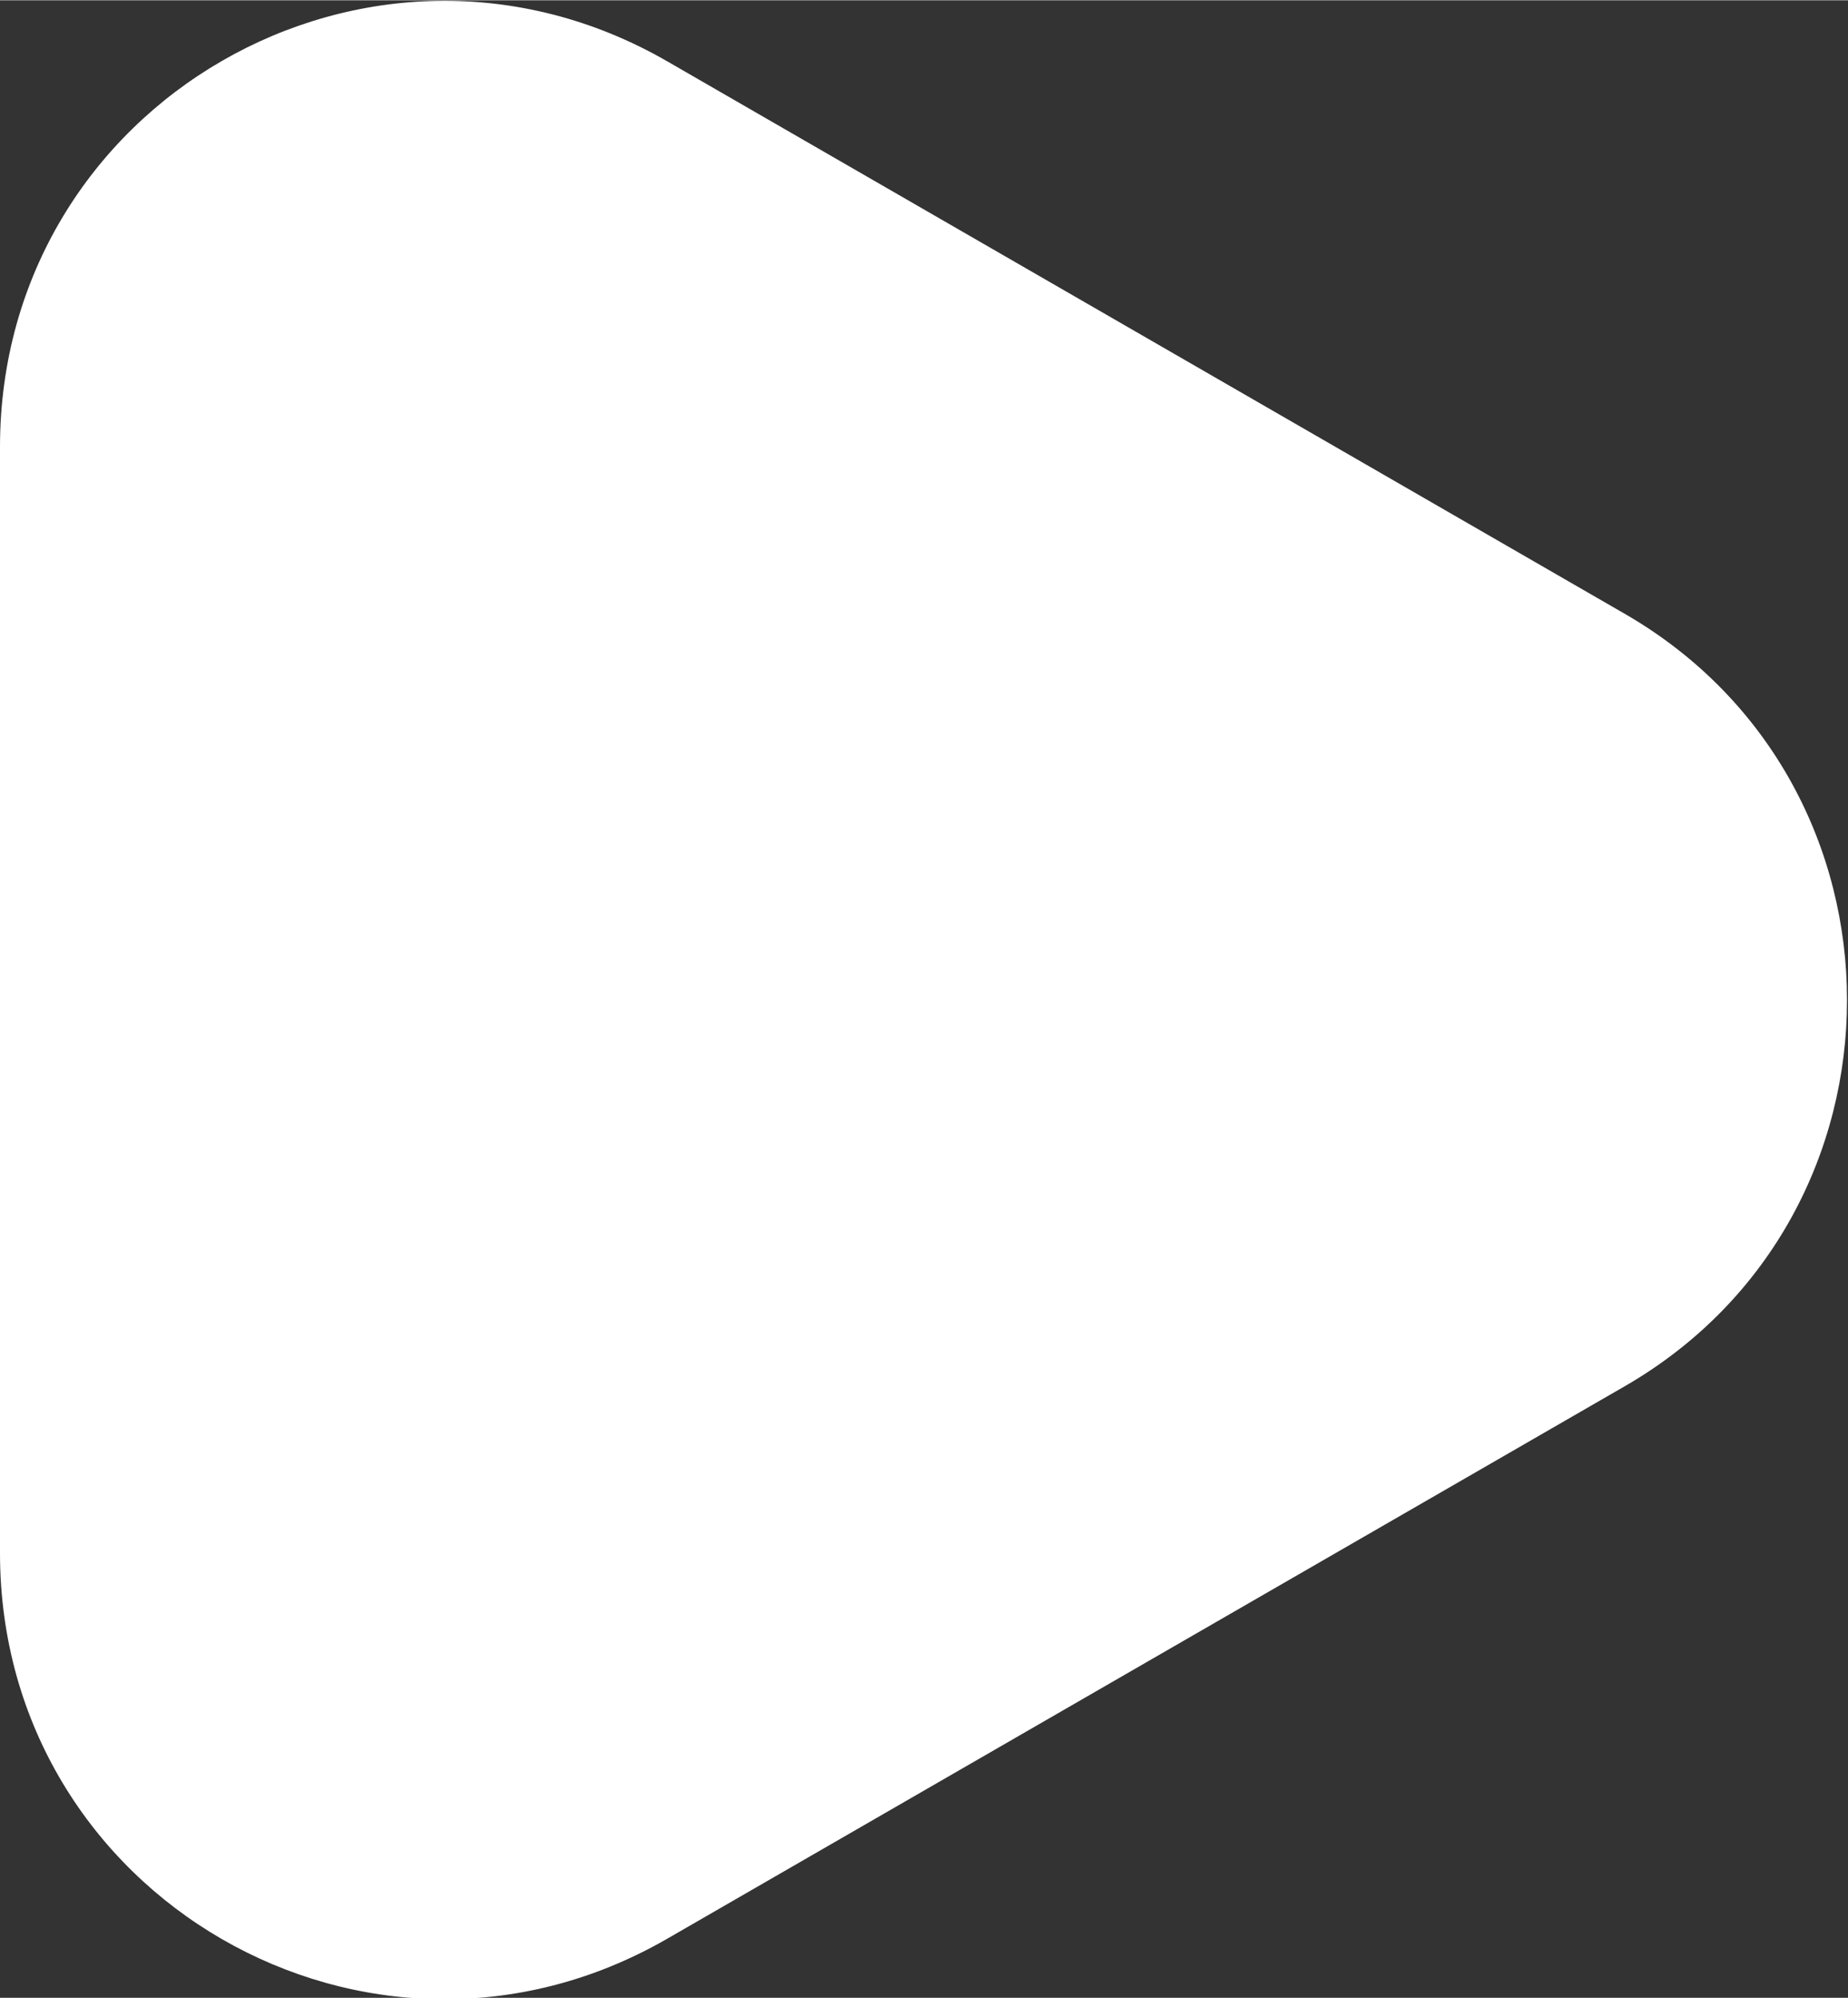 <?xml version="1.0" encoding="UTF-8"?> <!-- Creator: CorelDRAW X8 --> <svg xmlns="http://www.w3.org/2000/svg" xmlns:xlink="http://www.w3.org/1999/xlink" xml:space="preserve" width="9.391mm" height="10.154mm" style="shape-rendering:geometricPrecision; text-rendering:geometricPrecision; image-rendering:optimizeQuality; fill-rule:evenodd; clip-rule:evenodd" viewBox="0 0 939 1015"><rect x="0" y="0" width="939" height="1015" fill="#333333" stroke="none"/> <defs> <style type="text/css"> <![CDATA[ .fil0 {fill:white} ]]> </style> </defs> <g id="Слой_x0020_1">  <path class="fil0" d="M826 704l-487 281c-151,87 -339,-21 -339,-196l0 -562c0,-175 188,-283 339,-196l487 281c150,87 150,305 0,392l0 0z"></path> </g> </svg> 